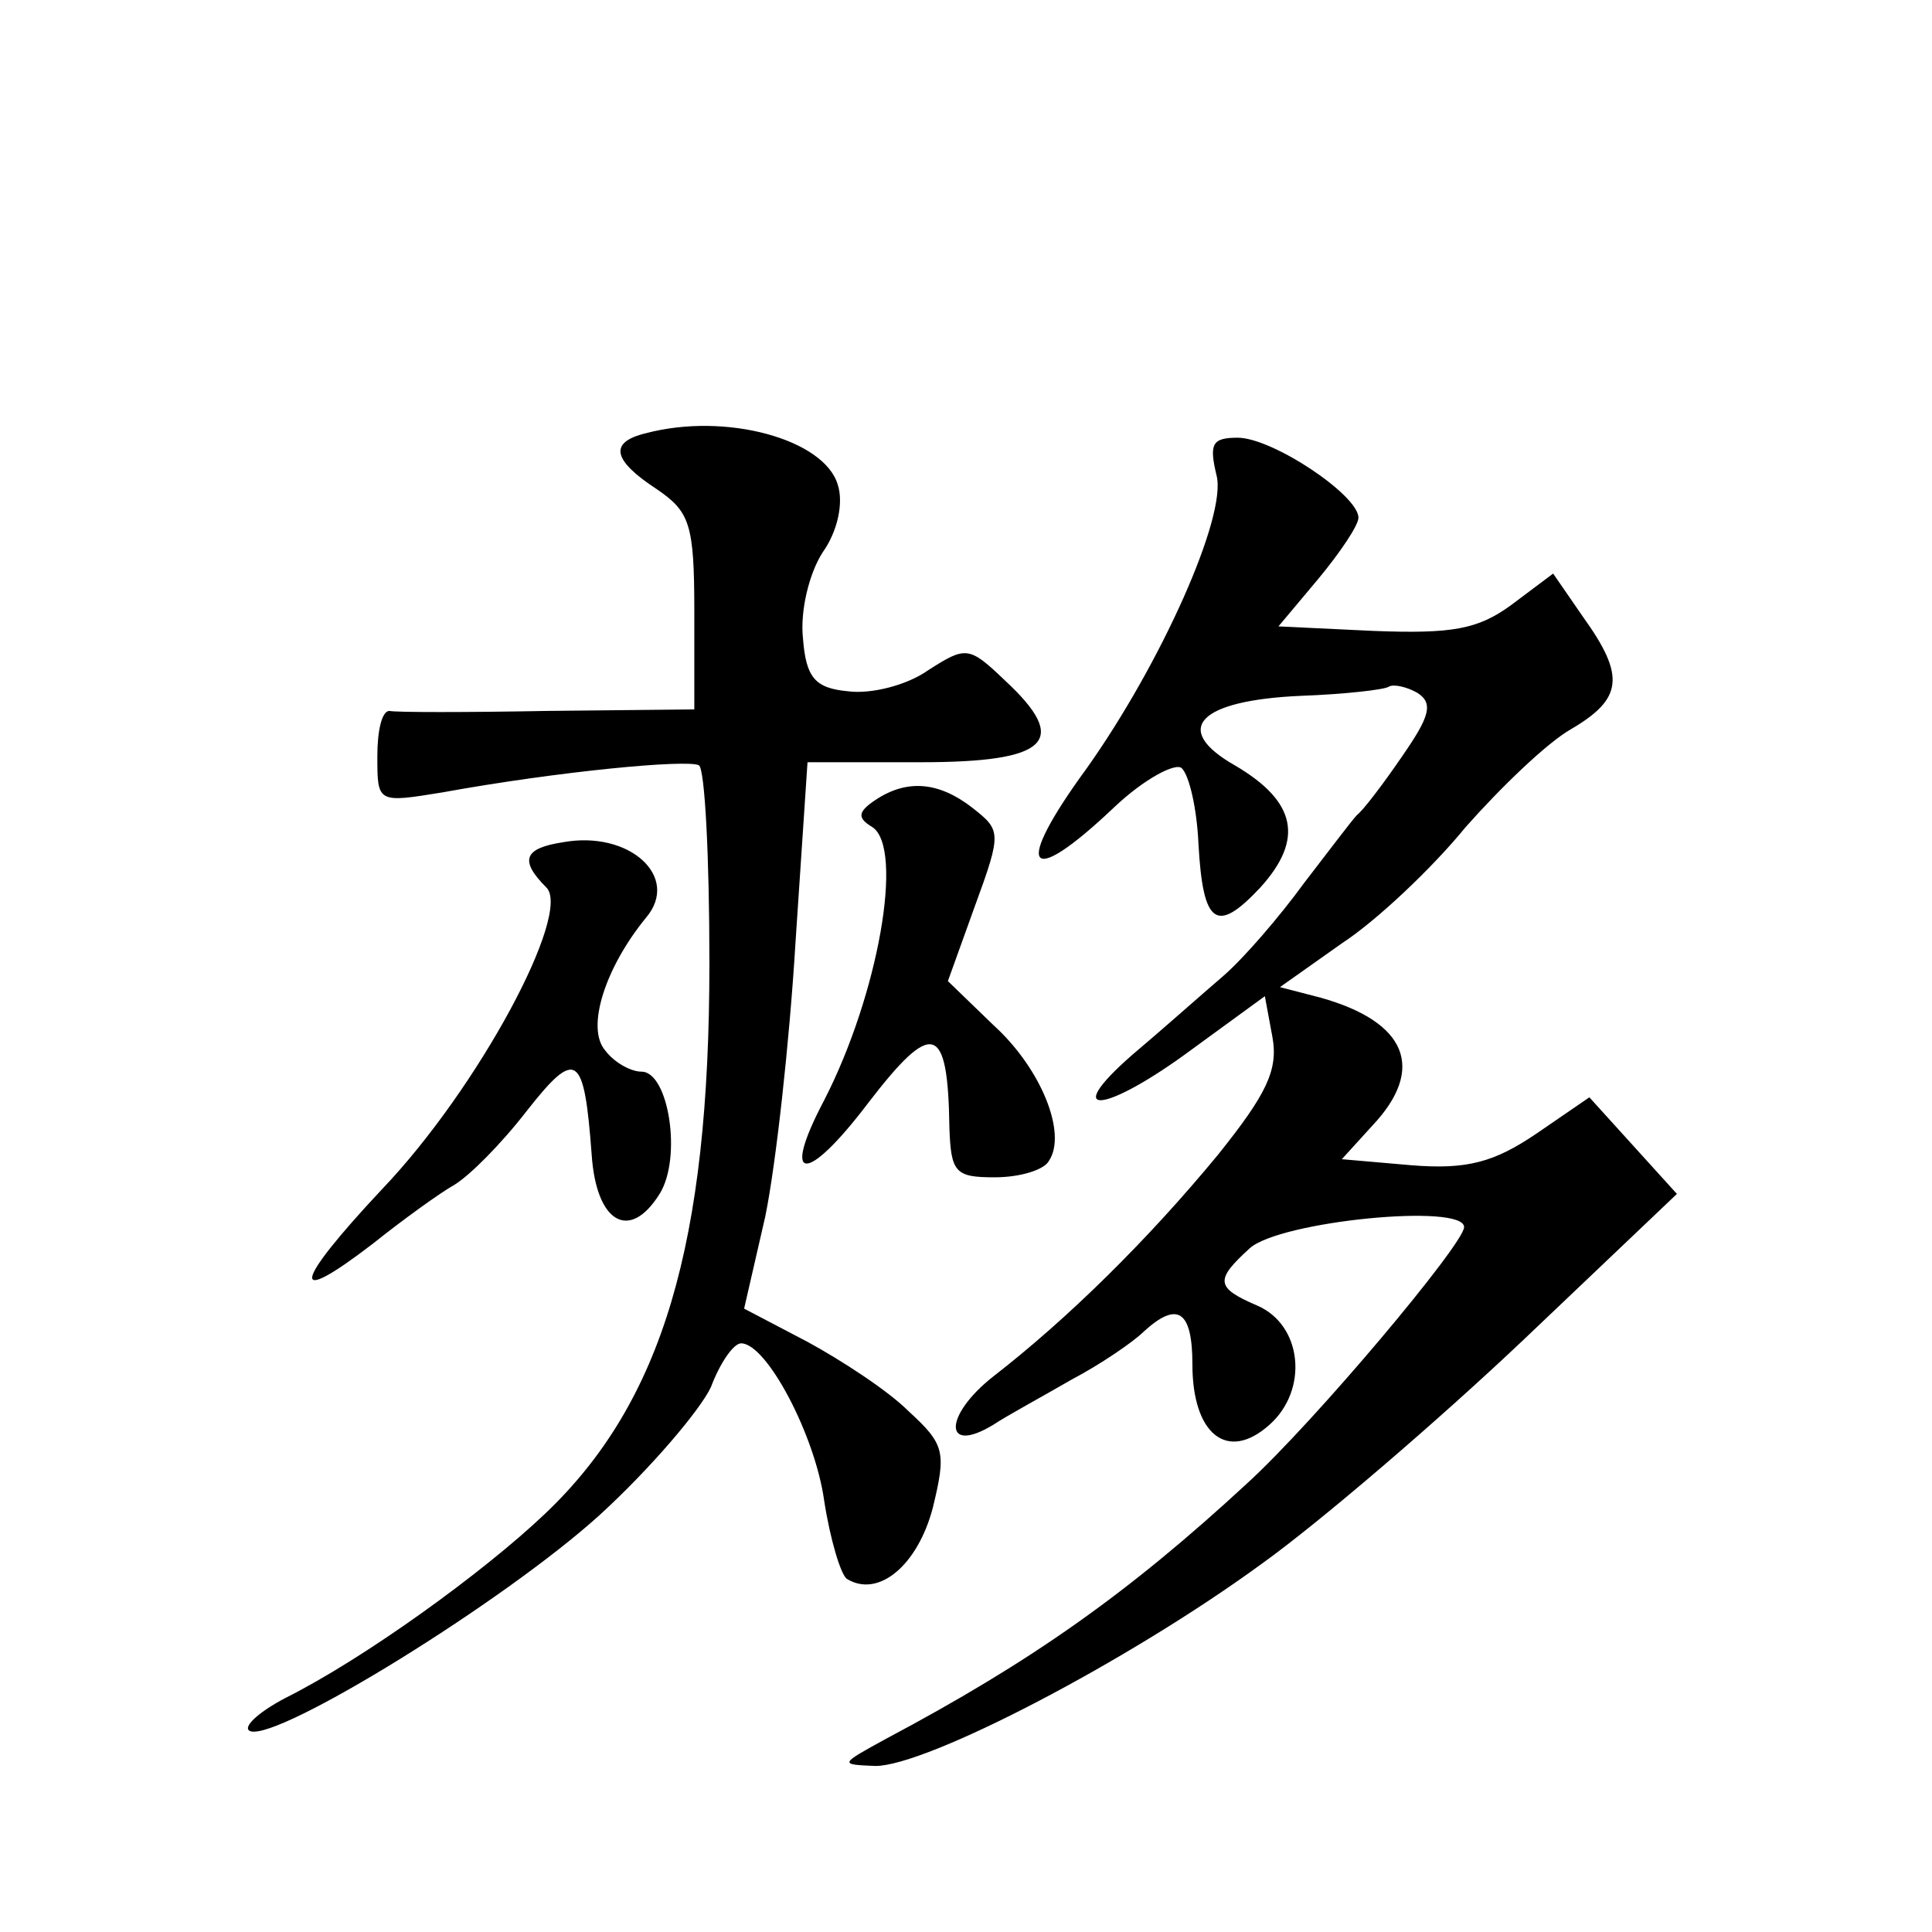 <?xml version="1.0" standalone="no"?>
<!DOCTYPE svg PUBLIC "-//W3C//DTD SVG 20010904//EN"
 "http://www.w3.org/TR/2001/REC-SVG-20010904/DTD/svg10.dtd">
<svg version="1.0" xmlns="http://www.w3.org/2000/svg"
 width="128pt" height="128pt" viewBox="0 0 128 128"
 preserveAspectRatio="xMidYMid meet">
<g transform="translate(0,128) scale(0.1,-0.1)"
fill="#0" stroke="none">
<path d="M428 993 c-25 -6 -22 -18 7 -37 22 -15 25 -23 25 -81 l0 -65 -97 -1 c-54
-1 -101 -1 -105 0 -5 0 -8 -13 -8 -30 0 -31 0 -31 43 -24 77 14 162 22 170 18 4
-2 7 -61 7 -131 0 -186 -31 -291 -109 -365 -41 -39 -120 -96 -172 -122 -19 -10
-29 -20 -23 -22 19 -6 168 86 231 143 34 31 67 70 74 85 6 16 15 29 20 29 17 0
49 -61 55 -104 4 -26 11 -49 15 -52 21 -13 47 9 57 47 9 37 8 42 -16 64 -14 14
-45 34 -67 46 l-42 22 14 61 c7 34 16 115 20 181 l8 120 75 0 c85 0 99 14 56 54
-24 23 -26 23 -51 7 -14 -10 -38 -16 -53 -14 -22 2 -28 9 -30 35 -2 18 4 43 13
57 10 14 14 33 10 45 -9 30 -74 48 -127 34z M806 965 c7 -27 -37 -125 -86 -194
-49 -67 -40 -81 18 -26 20 19 41 30 45 26 5 -5 10 -27 11 -50 3 -54 12 -60 41 -29
29 32 24 57 -17 81 -42 24 -24 43 44 46 28 1 55 4 58 6 3 2 12 0 19 -4 11 -7 8
-16 -10 -42 -13 -19 -26 -36 -30 -39 -3 -3 -18 -23 -35 -45 -16 -22 -40 -50 -54
-62 -14 -12 -41 -36 -60 -52 -48 -42 -18 -39 40 4 l48 35 5 -27 c4 -22 -4 -38 -36
-78 -47 -57 -100 -109 -149 -147 -33 -26 -33 -52 0 -32 9 6 33 19 52 30 19 10 41
25 48 32 22 20 32 14 32 -22 0 -46 23 -65 51 -40 26 23 22 66 -8 79 -28 12 -28
17 -5 38 20 18 142 30 142 14 0 -11 -99 -129 -144 -170 -79 -73 -143 -118 -239
-169 -31 -17 -31 -17 -7 -18 34 0 167 69 256 134 39 28 117 95 173 148 l102 97
-29 32 -29 32 -35 -24 c-28 -19 -46 -24 -83 -21 l-46 4 20 22 c36 38 23 69 -34
85 l-27 7 41 29 c23 15 60 50 82 77 23 26 54 56 70 65 34 20 36 35 8 74 l-20 29
-28 -21 c-22 -16 -39 -19 -91 -17 l-63 3 26 31 c15 18 27 36 27 41 0 15 -57 53
-80 53 -17 0 -19 -4 -14 -25z M580 750 c-12 -8 -12 -12 -2 -18 21 -14 4 -111 -32
-181 -29 -55 -12 -56 29 -2 43 56 53 53 54 -16 1 -30 4 -33 30 -33 17 0 33 5 36
11 12 18 -5 61 -37 90 l-30 29 18 50 c18 49 17 50 -2 65 -22 17 -43 19 -64 5z M373
722 c-26 -4 -29 -12 -11 -30 17 -17 -45 -133 -109 -200 -59 -63 -62 -79 -6 -36
20 16 45 34 54 39 10 6 31 27 48 49 33 42 38 38 43 -29 3 -45 25 -58 45 -26 15
24 6 81 -12 81 -7 0 -18 6 -24 14 -13 15 0 55 27 88 23 27 -11 58 -55 50z"/>
</g>
</svg>
